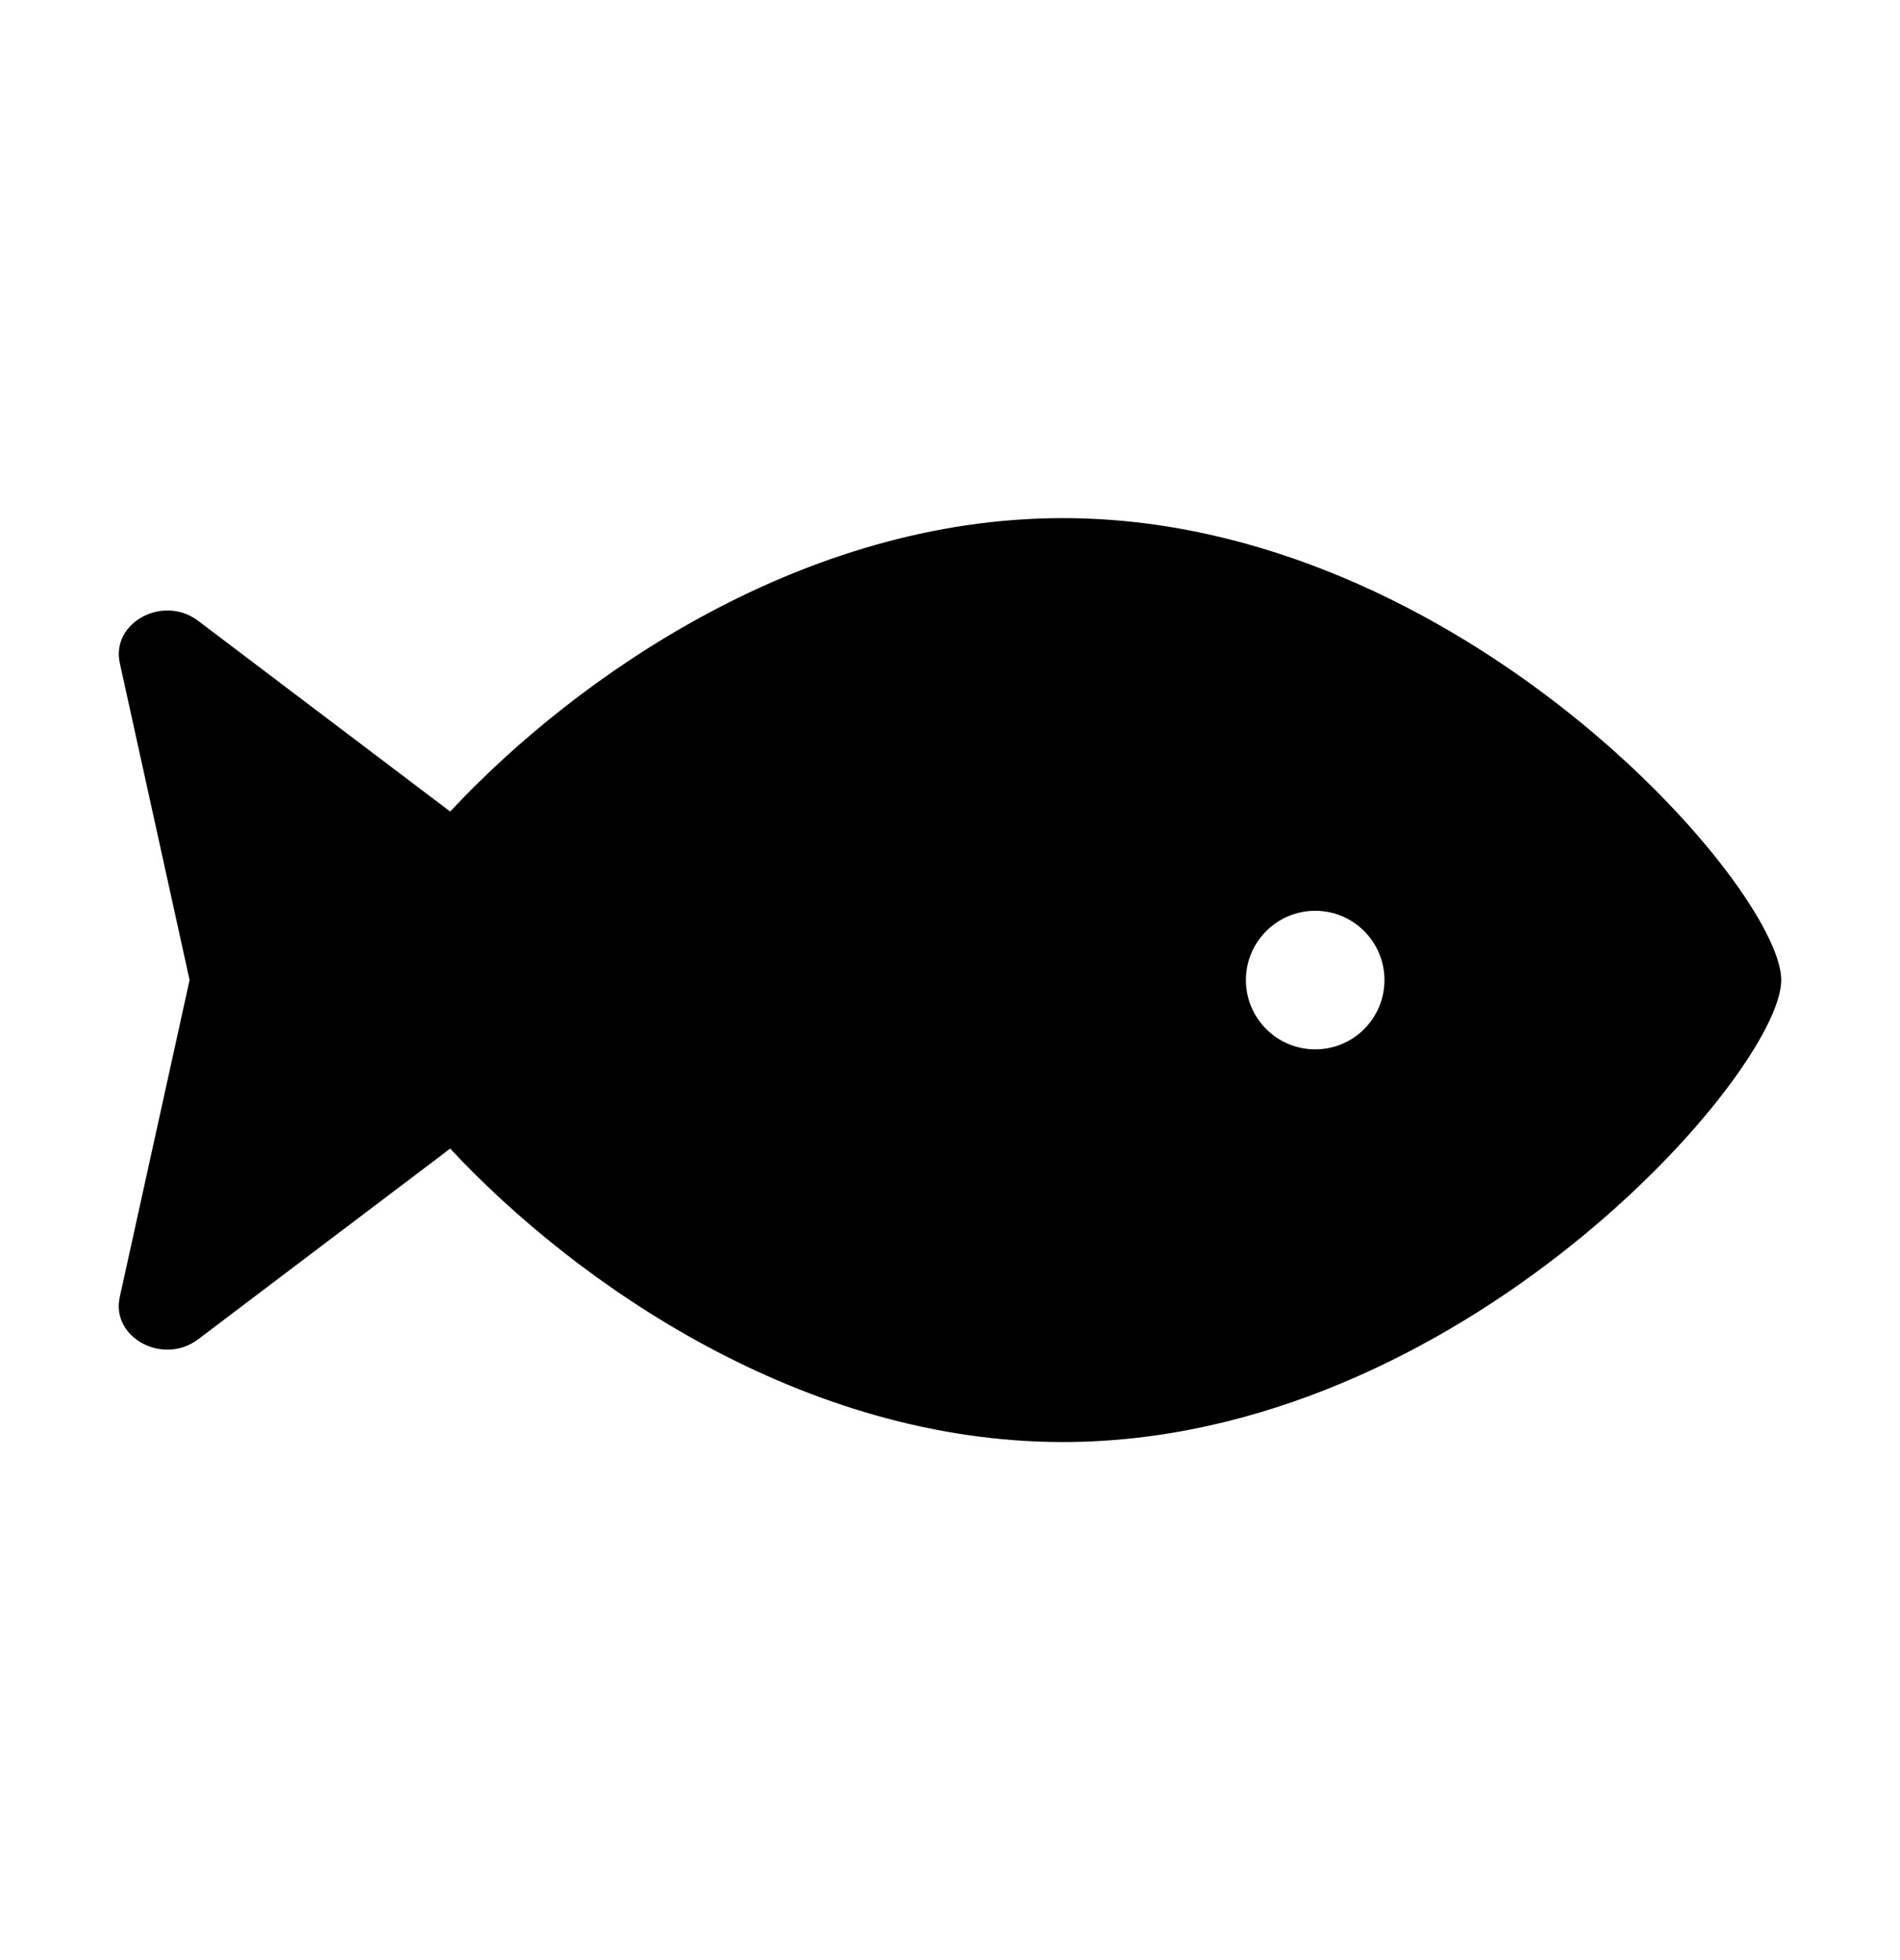 <svg width="32" height="33" viewBox="0 0 32 33" fill="none" xmlns="http://www.w3.org/2000/svg">
<g clip-path="url(#clip0_40000255_9806)">
<path d="M17.901 8.723C13.527 8.723 9.708 11.385 7.582 13.663L3.337 10.452C2.747 10.006 1.867 10.481 2.018 11.165L3.193 16.5L2.017 21.837C1.866 22.52 2.747 22.995 3.336 22.549L7.582 19.338C9.707 21.616 13.527 24.278 17.901 24.278C24.583 24.278 30 18.056 30 16.5C30 14.945 24.583 8.723 17.901 8.723ZM22.151 17.667C21.507 17.667 20.984 17.145 20.984 16.5C20.984 15.856 21.507 15.334 22.151 15.334C22.795 15.334 23.317 15.856 23.317 16.5C23.317 17.145 22.795 17.667 22.151 17.667Z" fill="black"/>
</g>
<defs>
<clipPath id="clip0_40000255_9806">
<rect width="28" height="28" fill="white" transform="translate(2 2.5)"/>
</clipPath>
</defs>
</svg>
